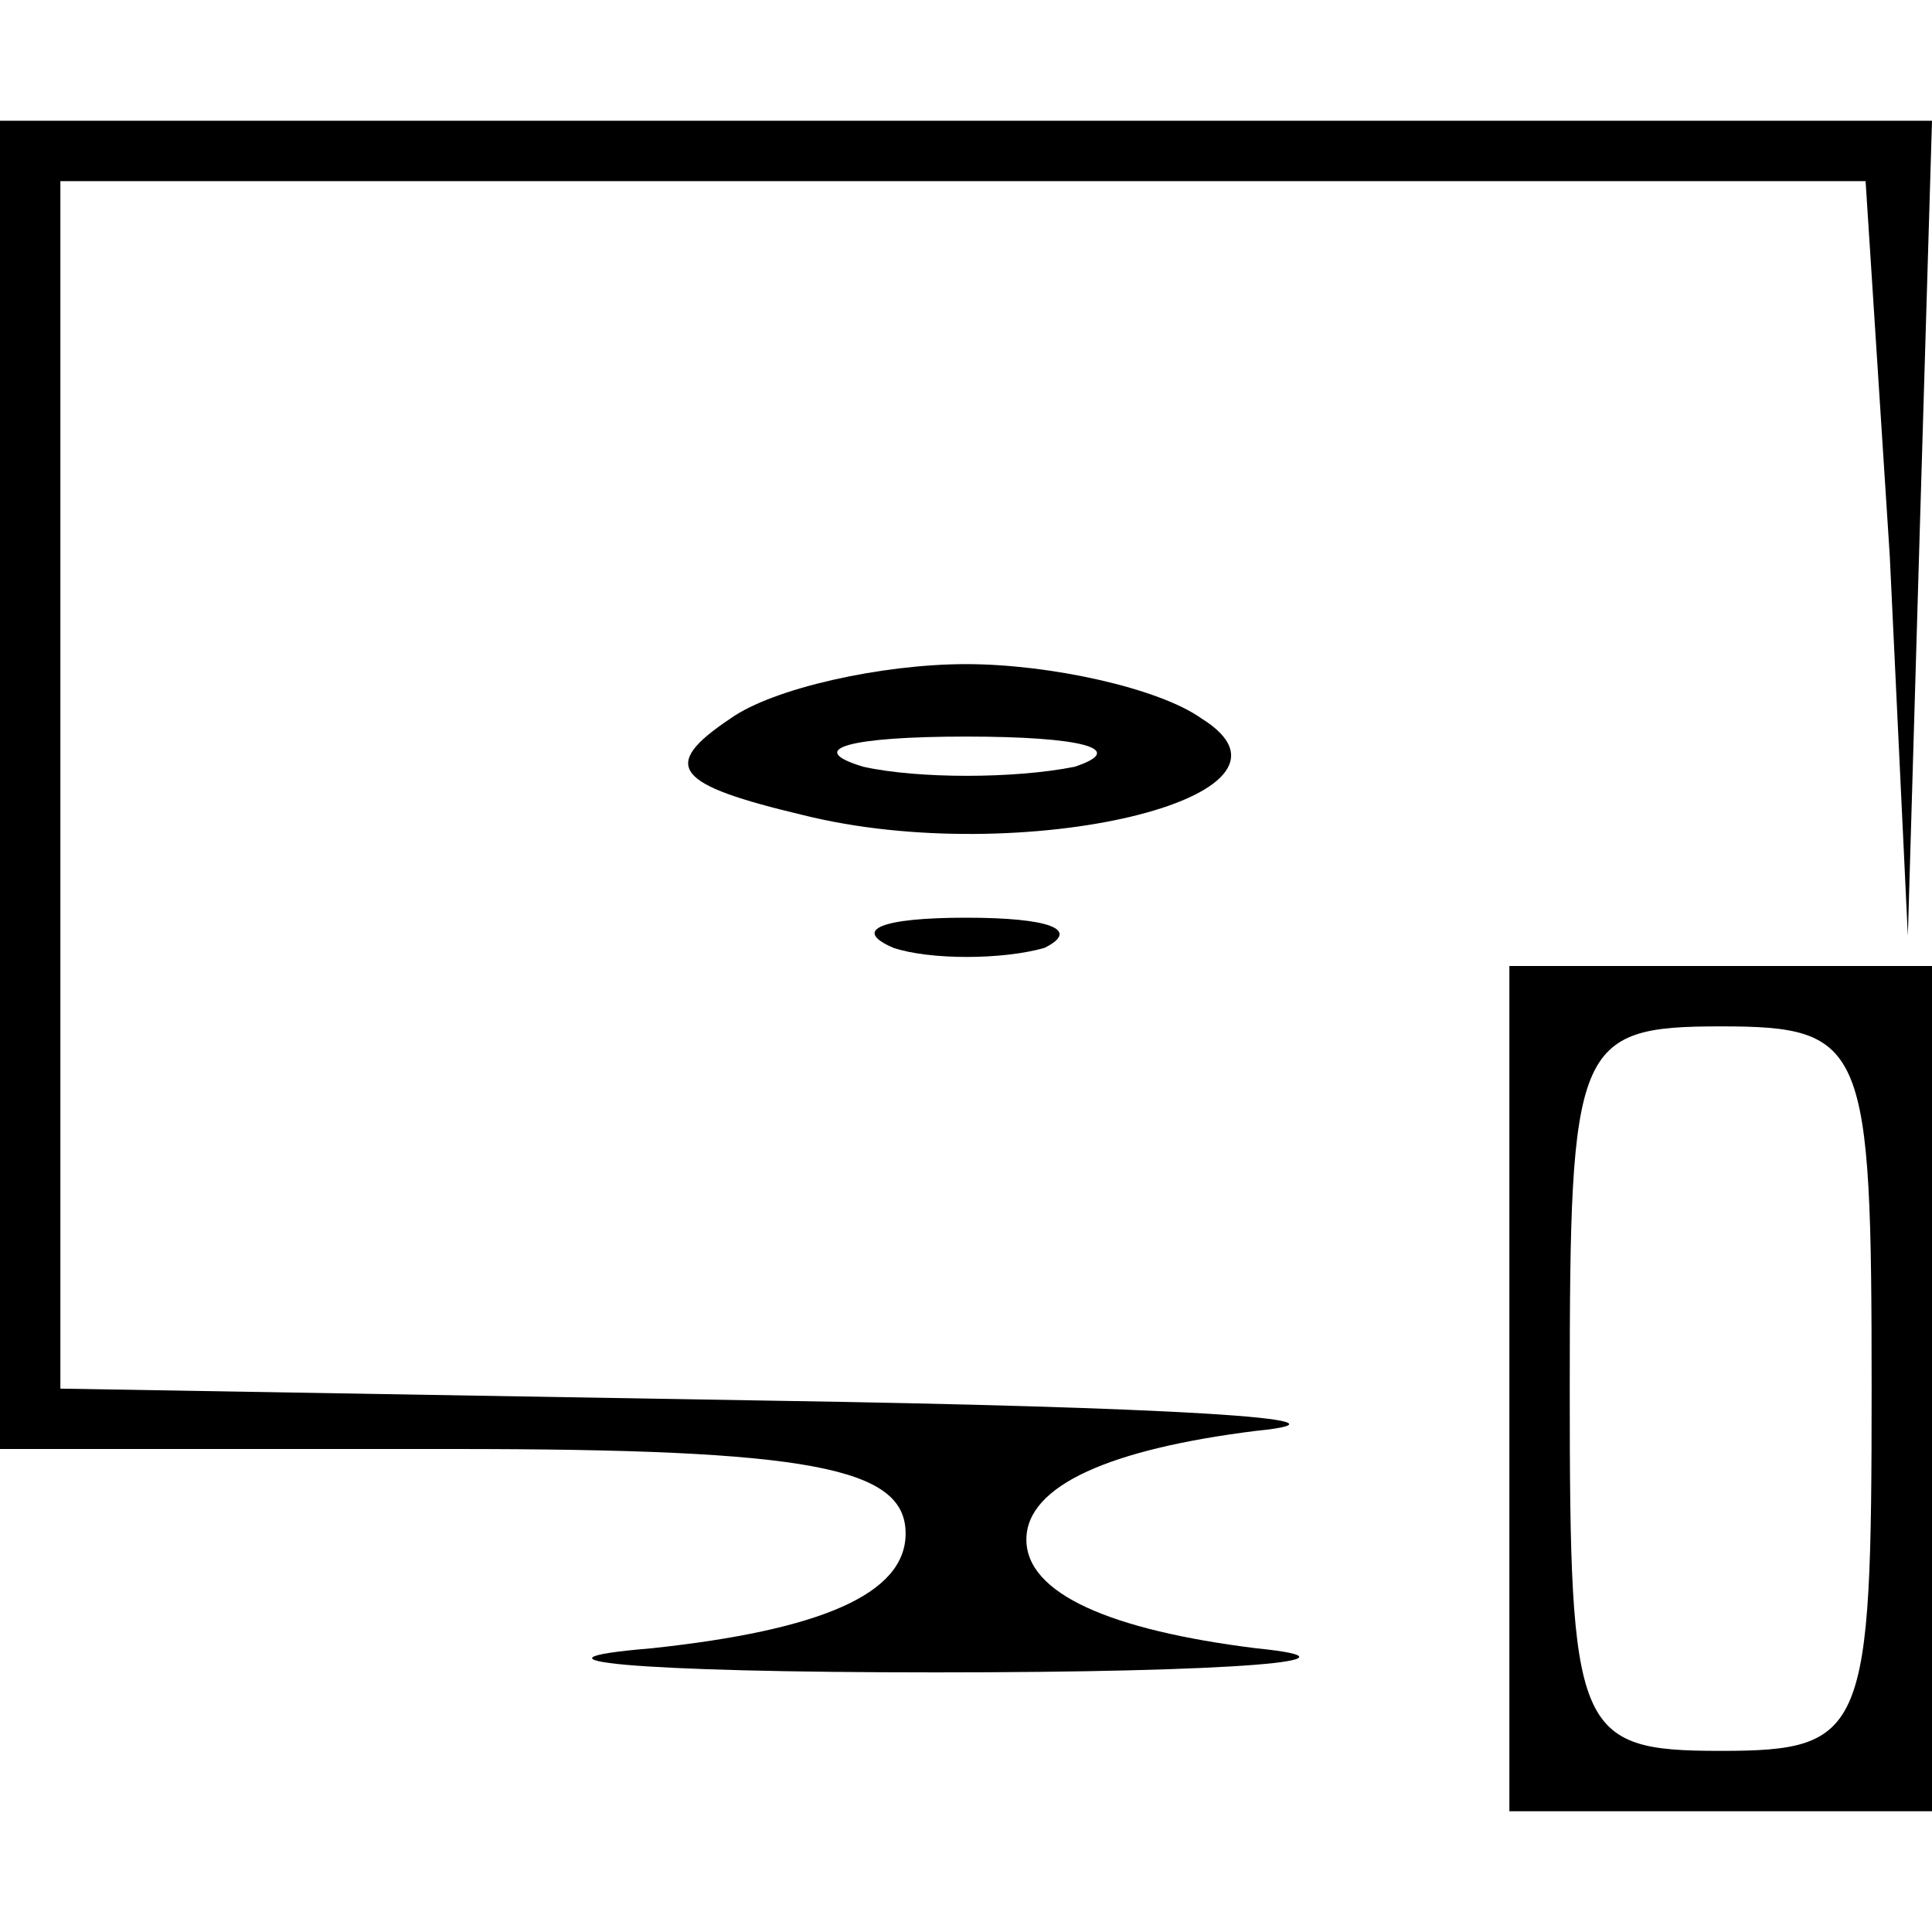 <?xml version="1.0" standalone="no"?>
<!DOCTYPE svg PUBLIC "-//W3C//DTD SVG 20010904//EN"
 "http://www.w3.org/TR/2001/REC-SVG-20010904/DTD/svg10.dtd">
<svg version="1.0" xmlns="http://www.w3.org/2000/svg"
 width="32pt" height="32pt" viewBox="0 0 32 32"
 preserveAspectRatio="xMidYMid meet">

<g transform="translate(0,32) scale(0.1,-0.1)"
fill="#000000" stroke="none">
<path d="M0 190 l0 -110 75 0 c59 0 75 -3 75 -14 0 -10 -14 -16 -42 -19 -24
-2 -3 -4 47 -4 50 0 73 2 53 4 -24 3 -38 9 -38 18 0 9 14 15 38 18 20 2 -16 4
-80 5 l-118 2 0 100 0 100 150 0 149 0 4 -62 3 -63 2 68 2 67 -160 0 -160 0 0
-110z"/>
<path d="M121 201 c-12 -8 -9 -11 12 -16 36 -9 87 3 66 16 -7 5 -25 9 -39 9
-14 0 -32 -4 -39 -9z m57 -8 c-10 -2 -26 -2 -35 0 -10 3 -2 5 17 5 19 0 27 -2
18 -5z"/>
<path d="M148 163 c6 -2 18 -2 25 0 6 3 1 5 -13 5 -14 0 -19 -2 -12 -5z"/>
<path d="M250 90 l0 -70 35 0 35 0 0 70 0 70 -35 0 -35 0 0 -70z m60 0 c0 -57
-1 -60 -25 -60 -24 0 -25 3 -25 60 0 57 1 60 25 60 24 0 25 -3 25 -60z"/>
</g>
</svg>
